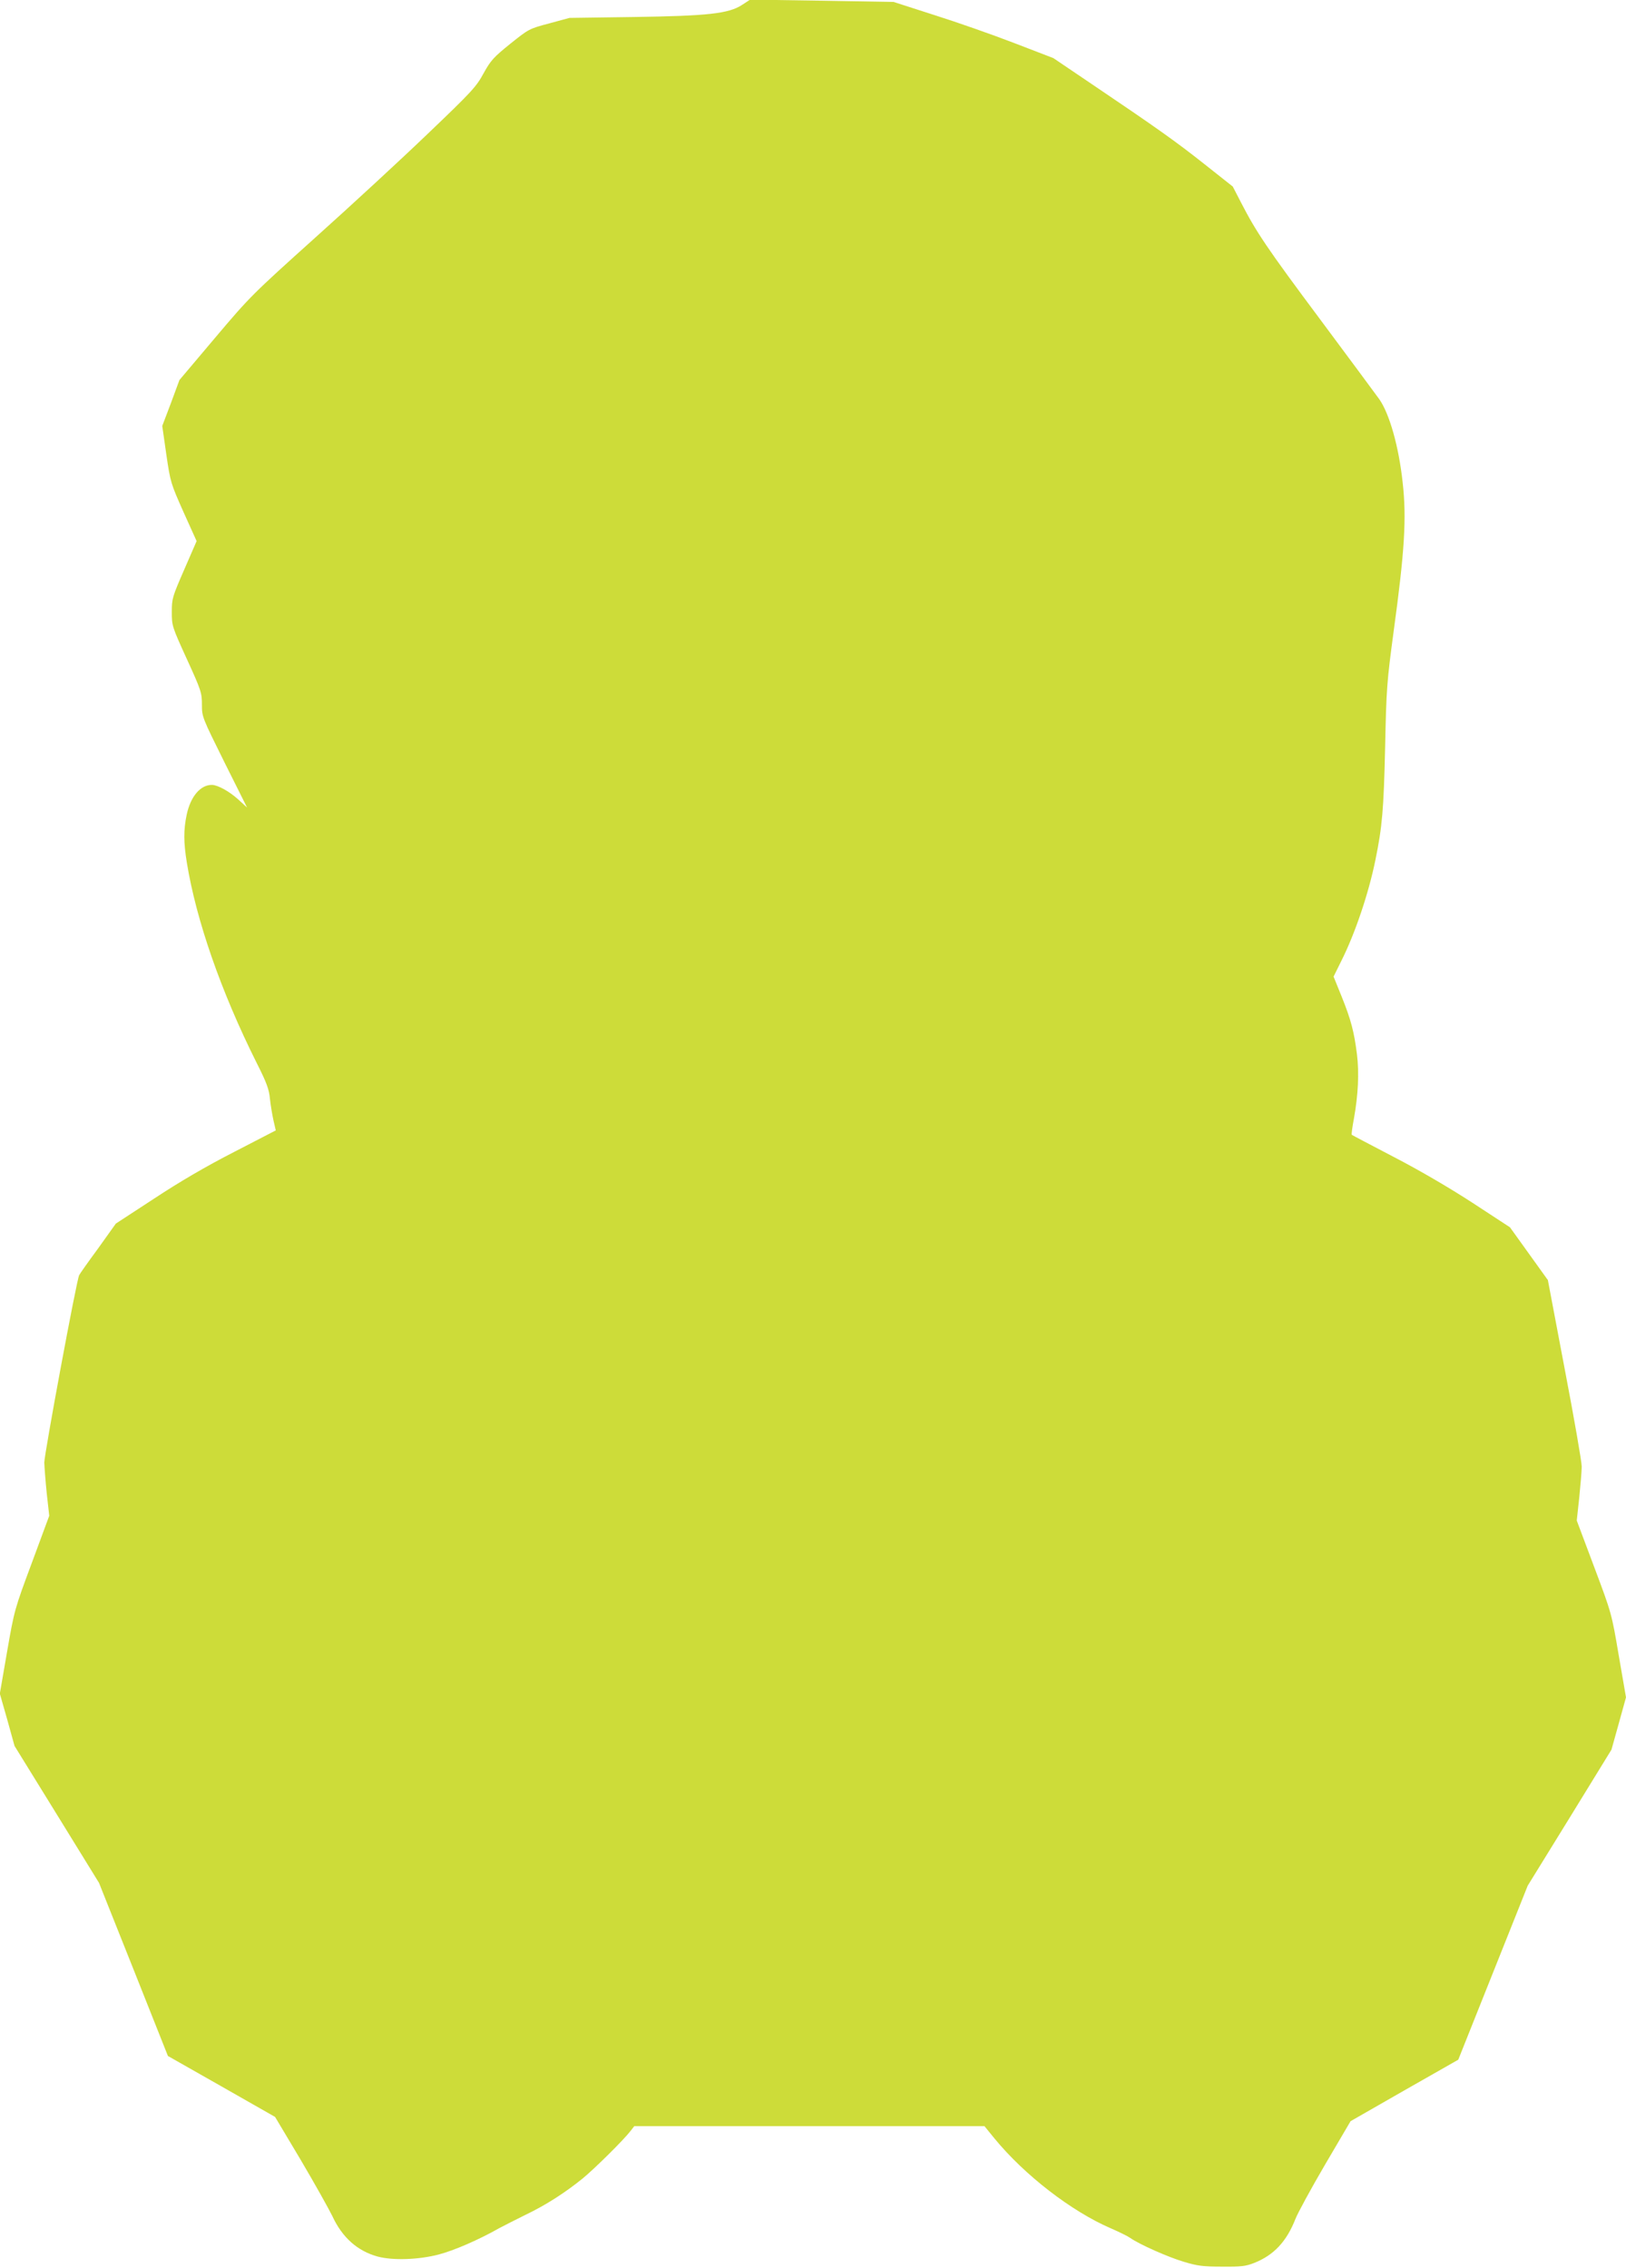 <?xml version="1.0" standalone="no"?>
<!DOCTYPE svg PUBLIC "-//W3C//DTD SVG 20010904//EN"
 "http://www.w3.org/TR/2001/REC-SVG-20010904/DTD/svg10.dtd">
<svg version="1.0" xmlns="http://www.w3.org/2000/svg"
 width="918pt" height="1280pt" viewBox="0 0 918 1280"
 preserveAspectRatio="xMidYMid meet">
<g transform="translate(0,1280) scale(0.1,-0.1)"
fill="#cddc39" stroke="none">
<path d="M4189 12772 c-76 -49 -192 -62 -614 -68 l-360 -5 -114 -31 c-114 -30
-116 -32 -220 -115 -94 -76 -110 -93 -151 -167 -41 -76 -67 -104 -315 -341
-148 -142 -434 -406 -635 -586 -357 -321 -370 -334 -566 -566 l-201 -238 -48
-130 -49 -129 23 -161 c23 -157 25 -163 97 -325 l74 -164 -70 -161 c-67 -154
-70 -163 -70 -239 0 -78 1 -82 85 -266 81 -177 85 -191 85 -257 0 -69 1 -71
127 -325 l128 -256 -50 46 c-51 46 -115 81 -148 82 -65 1 -121 -65 -143 -168
-18 -86 -18 -155 1 -272 53 -324 192 -725 393 -1127 57 -113 71 -150 76 -205
4 -36 13 -91 20 -122 l13 -56 -236 -122 c-158 -81 -307 -168 -451 -263 l-216
-141 -100 -140 c-56 -76 -104 -144 -107 -151 -14 -23 -197 -1010 -197 -1058 1
-27 7 -106 14 -175 l14 -125 -98 -265 c-98 -263 -99 -267 -140 -502 l-41 -237
42 -147 41 -148 239 -387 238 -386 195 -489 194 -488 303 -172 302 -172 145
-243 c79 -134 159 -277 178 -316 56 -122 143 -198 256 -229 86 -23 230 -18
343 11 88 23 225 82 345 150 25 13 91 47 148 75 113 54 222 124 322 205 67 55
232 218 270 268 l21 27 989 0 988 0 57 -70 c169 -206 434 -411 657 -507 46
-20 95 -44 109 -54 51 -36 215 -109 304 -135 76 -23 109 -27 215 -27 106 -1
133 2 181 21 111 44 183 121 233 249 13 33 88 171 167 306 l144 245 304 174
304 173 196 491 196 491 237 384 236 384 41 147 41 148 -41 237 c-40 237 -41
239 -139 500 l-98 261 14 129 c7 70 14 150 14 176 0 26 -43 274 -96 550 l-95
502 -107 149 -107 149 -211 138 c-131 85 -300 184 -445 259 -128 67 -235 123
-237 125 -3 2 3 44 12 92 24 134 30 257 17 363 -16 126 -33 193 -87 327 l-45
111 44 89 c77 153 154 381 192 568 39 190 47 285 55 635 7 336 10 371 48 655
62 453 74 640 51 843 -22 202 -74 386 -132 469 -19 26 -168 228 -332 448 -300
402 -362 494 -448 661 l-47 91 -158 125 c-164 130 -273 207 -636 452 l-219
148 -221 85 c-122 47 -324 118 -451 158 l-230 74 -405 7 -405 6 -46 -30z"/>
</g>
</svg>
